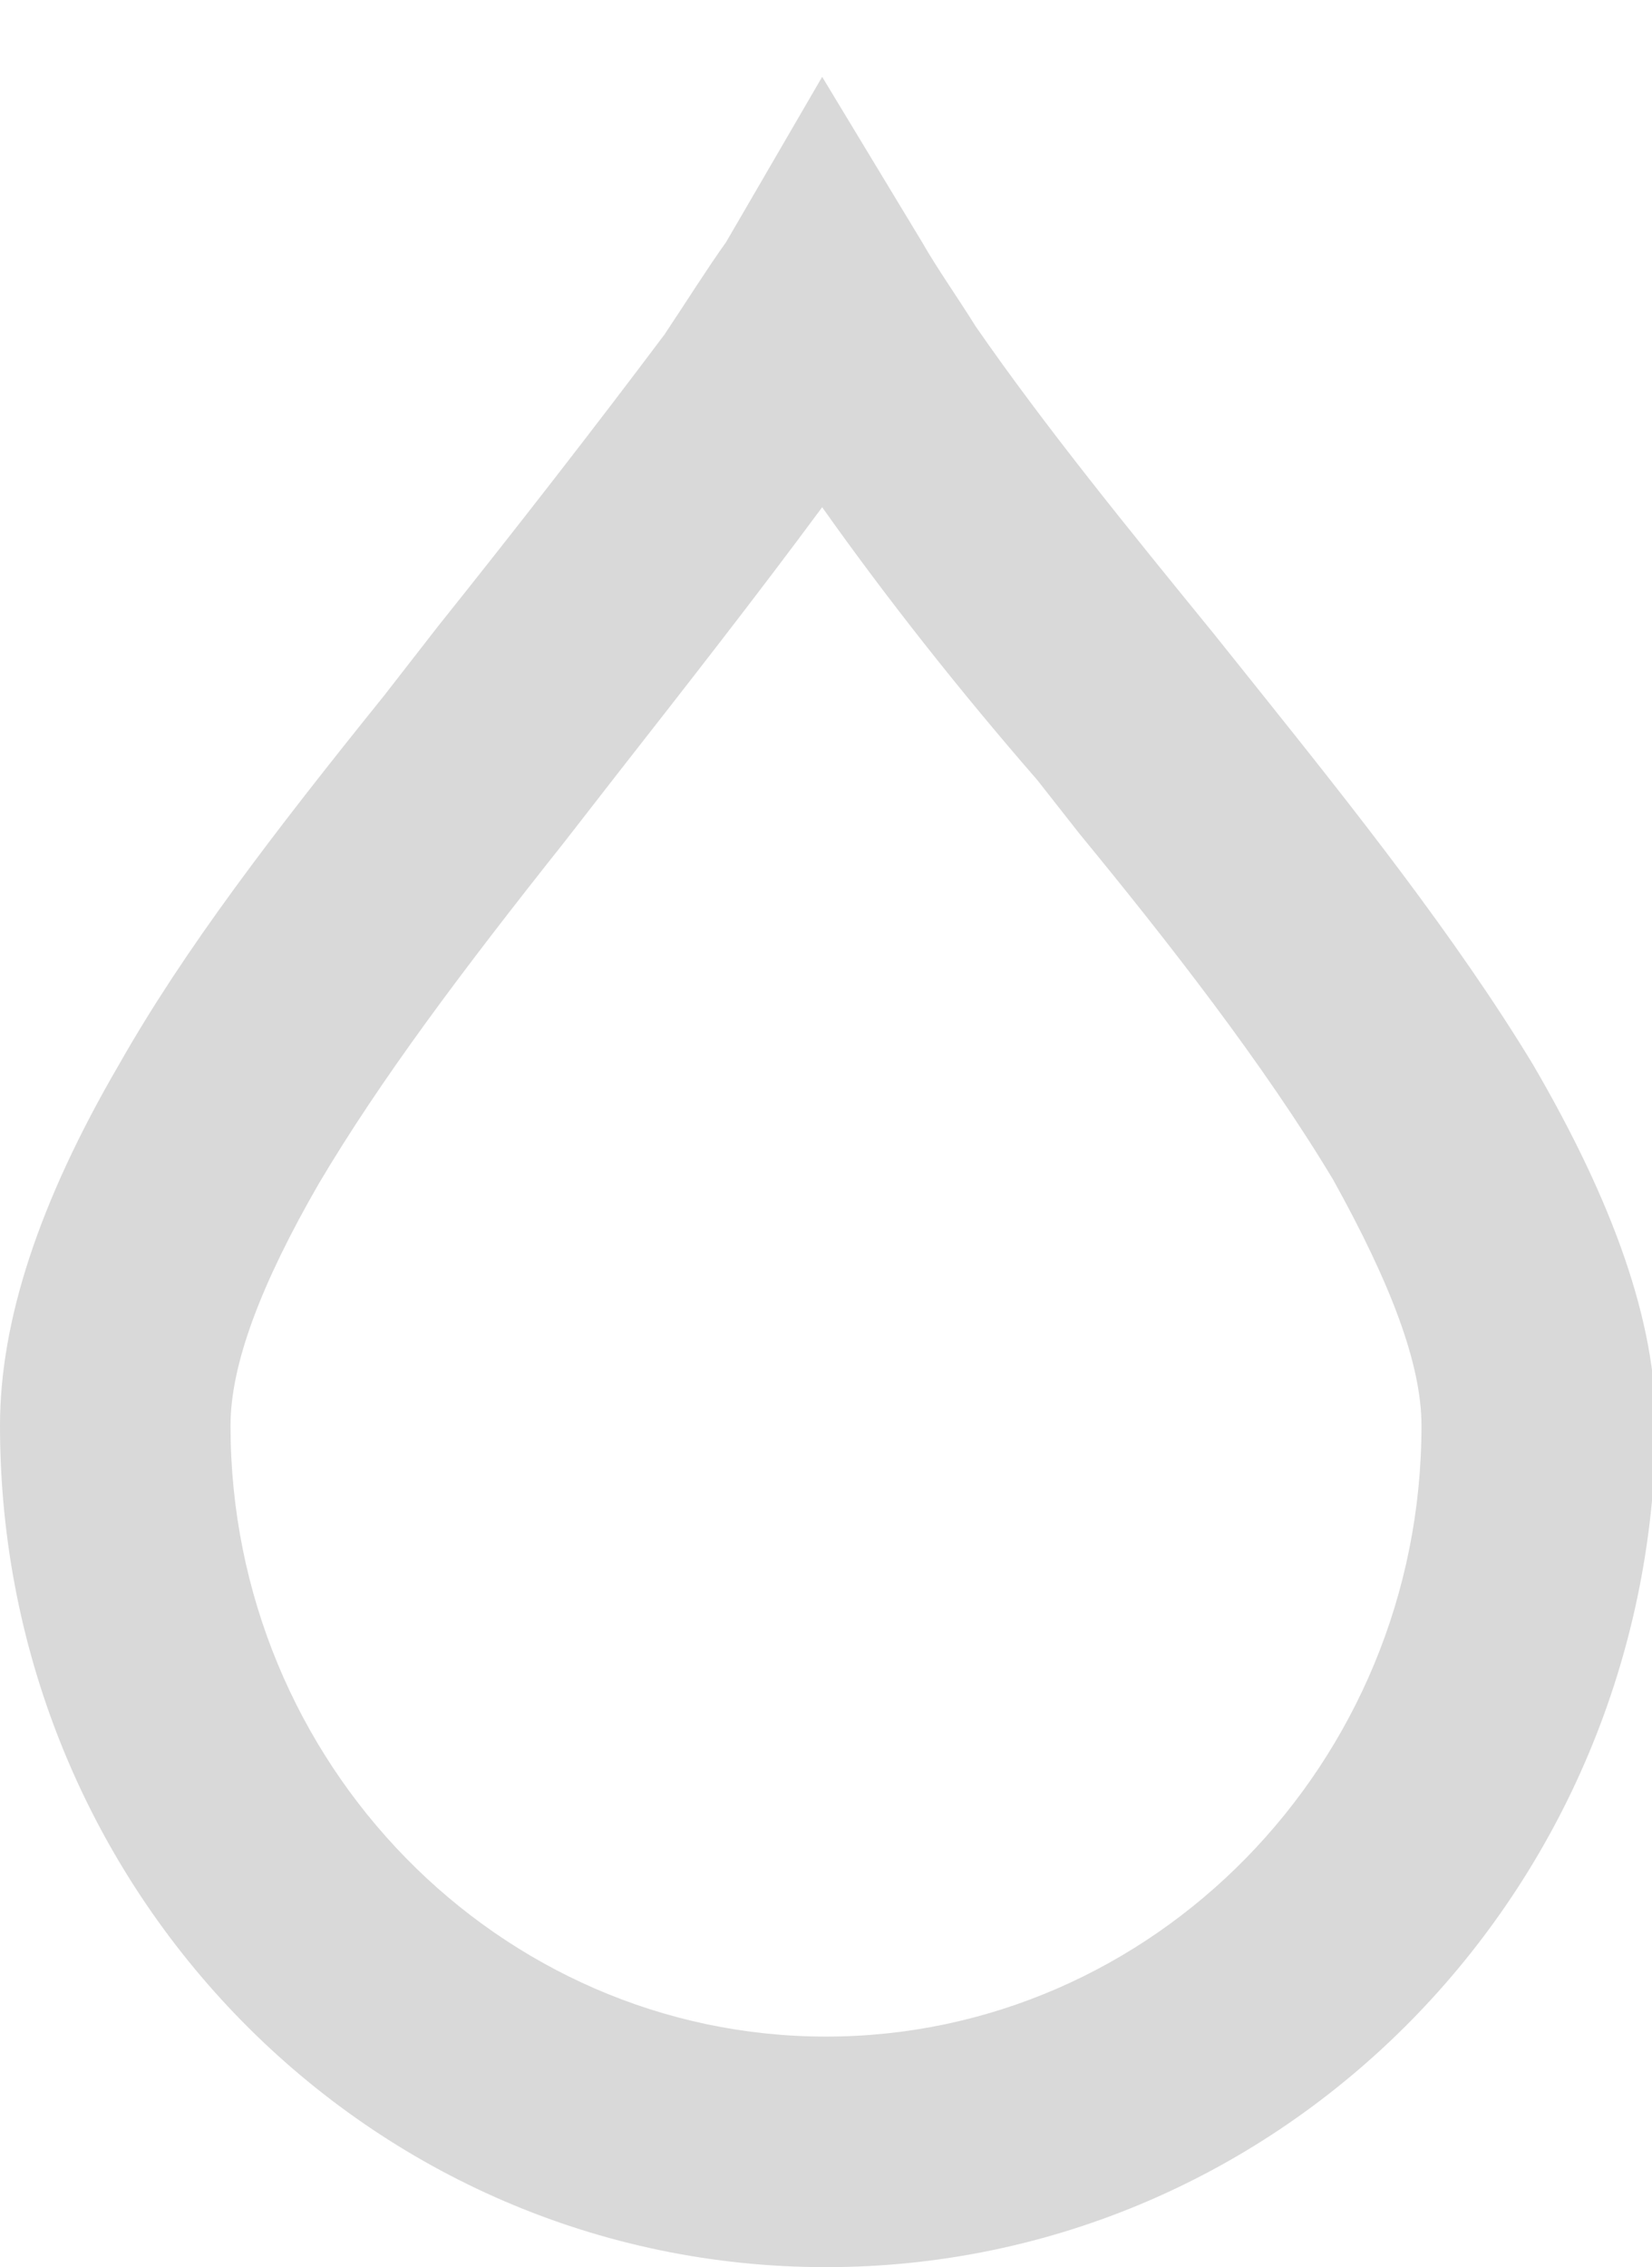 <?xml version="1.0" encoding="utf-8"?>
<!-- Generator: Adobe Illustrator 27.3.1, SVG Export Plug-In . SVG Version: 6.00 Build 0)  -->
<svg version="1.1" id="Layer_1" xmlns="http://www.w3.org/2000/svg" xmlns:xlink="http://www.w3.org/1999/xlink" x="0px" y="0px"
	 viewBox="0 0 43 59" style="enable-background:new 0 0 43 59;" xml:space="preserve">
<style type="text/css">
	.st0{fill:#D9D9D9;}
</style>
<path class="st0" d="M21.5,59C9.6,59,0,49.2,0,37.1c0-2.7,1-5.8,3.1-9.4c1.7-3,4-6,6.9-9.6l1.4-1.8c2-2.5,4.1-5.2,5.9-7.6
	c0.6-0.9,1.1-1.7,1.6-2.4L21.4,2L24,6.3c0.4,0.7,0.9,1.4,1.4,2.2c1.8,2.6,4,5.3,6.2,8l1.2,1.5c2.4,3,5.1,6.4,7.1,9.7
	c2.1,3.6,3.2,6.7,3.2,9.4C43,49.2,33.4,59,21.5,59z M21.4,13.2c-1.7,2.3-3.5,4.6-5.3,6.9l-1.4,1.8c-2.7,3.4-4.8,6.2-6.4,8.9
	C6.8,33.4,6,35.5,6,37.1C6,45.9,13,53,21.5,53S37,45.9,37,37.1c0-1.6-0.8-3.7-2.3-6.4c-1.8-3-4.3-6.2-6.6-9l-1.1-1.4
	C25,18,23.1,15.6,21.4,13.2z"/>
</svg>
